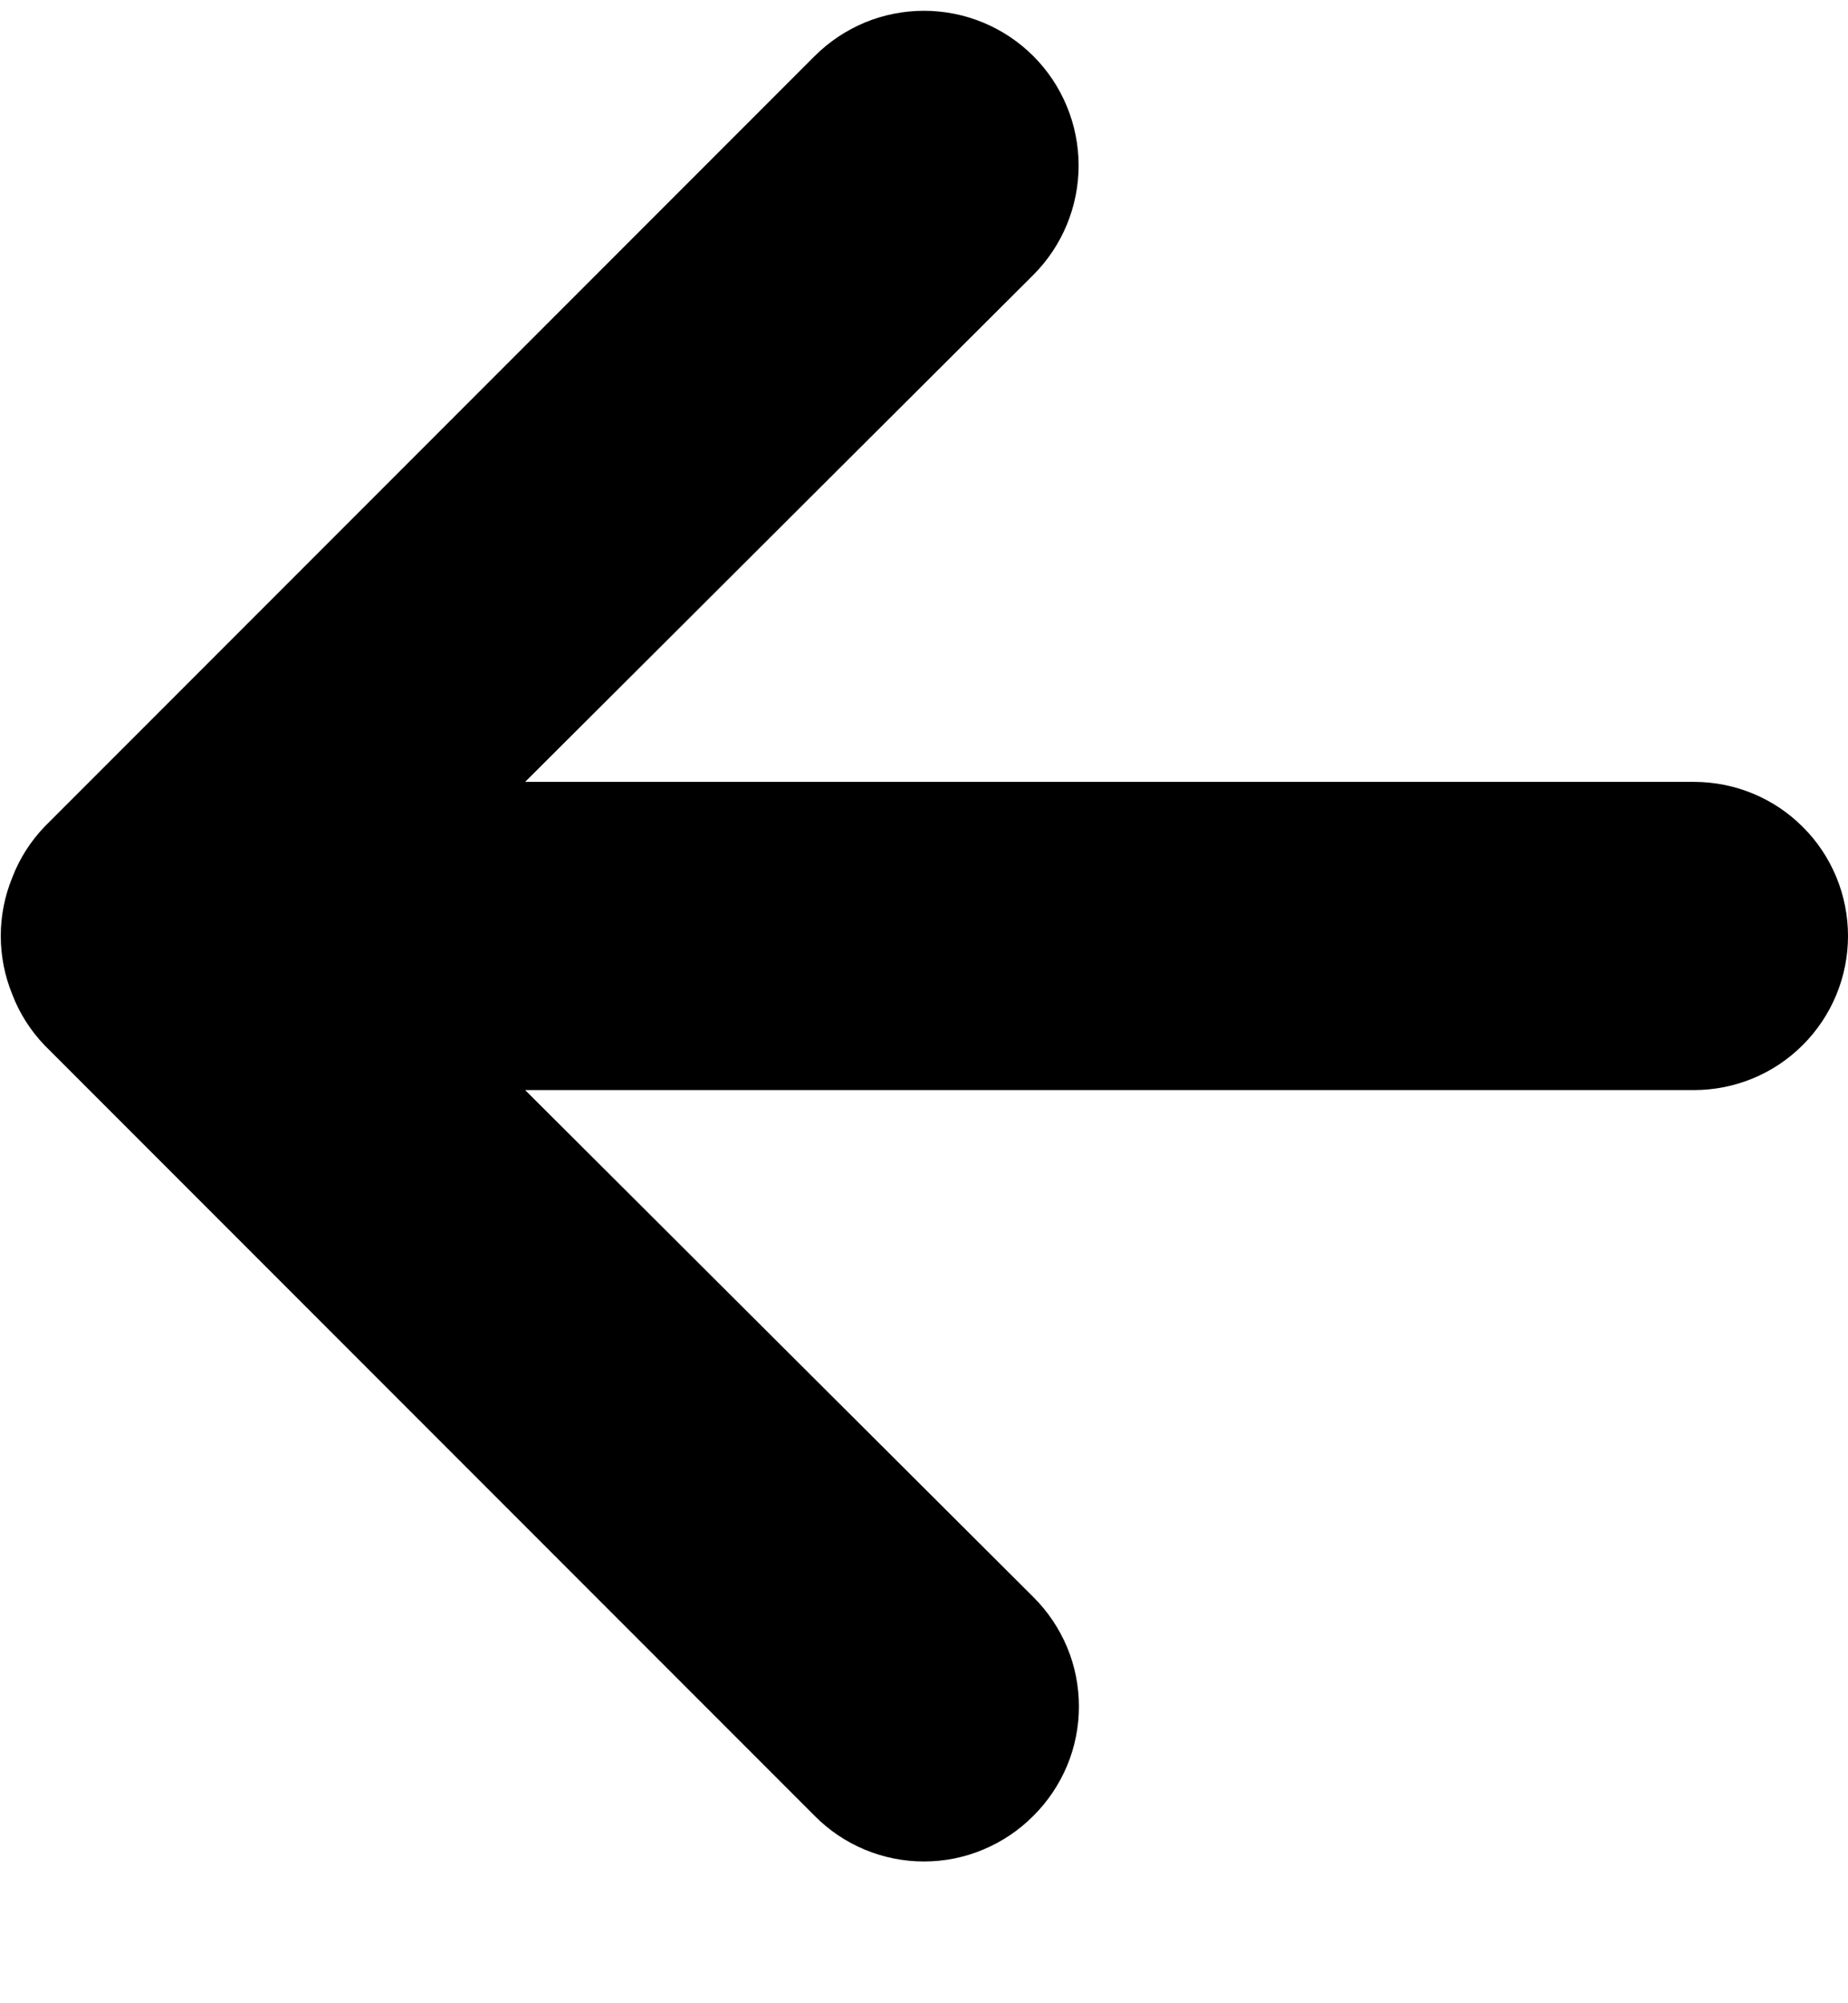 <?xml version="1.0" encoding="UTF-8"?> <svg xmlns="http://www.w3.org/2000/svg" width="12" height="13" viewBox="0 0 12 13" fill="none"><path d="M5.29 11.784L0.29 6.784C0.199 6.689 0.127 6.577 0.08 6.454C-0.02 6.21 -0.02 5.937 0.08 5.694C0.127 5.571 0.199 5.459 0.29 5.364L5.29 0.364C5.383 0.271 5.494 0.197 5.616 0.146C5.737 0.096 5.868 0.07 6 0.07C6.266 0.07 6.522 0.176 6.71 0.364C6.898 0.552 7.004 0.808 7.004 1.074C7.004 1.34 6.898 1.596 6.71 1.784L3.41 5.074L11 5.074C11.265 5.074 11.52 5.179 11.707 5.367C11.895 5.554 12 5.809 12 6.074C12 6.339 11.895 6.593 11.707 6.781C11.52 6.969 11.265 7.074 11 7.074L3.41 7.074L6.71 10.364C6.804 10.457 6.878 10.568 6.929 10.689C6.98 10.811 7.006 10.942 7.006 11.074C7.006 11.206 6.98 11.337 6.929 11.459C6.878 11.58 6.804 11.691 6.71 11.784C6.617 11.878 6.506 11.952 6.384 12.003C6.263 12.054 6.132 12.08 6 12.08C5.868 12.08 5.737 12.054 5.615 12.003C5.493 11.952 5.383 11.878 5.29 11.784Z" fill="black"></path></svg> 
